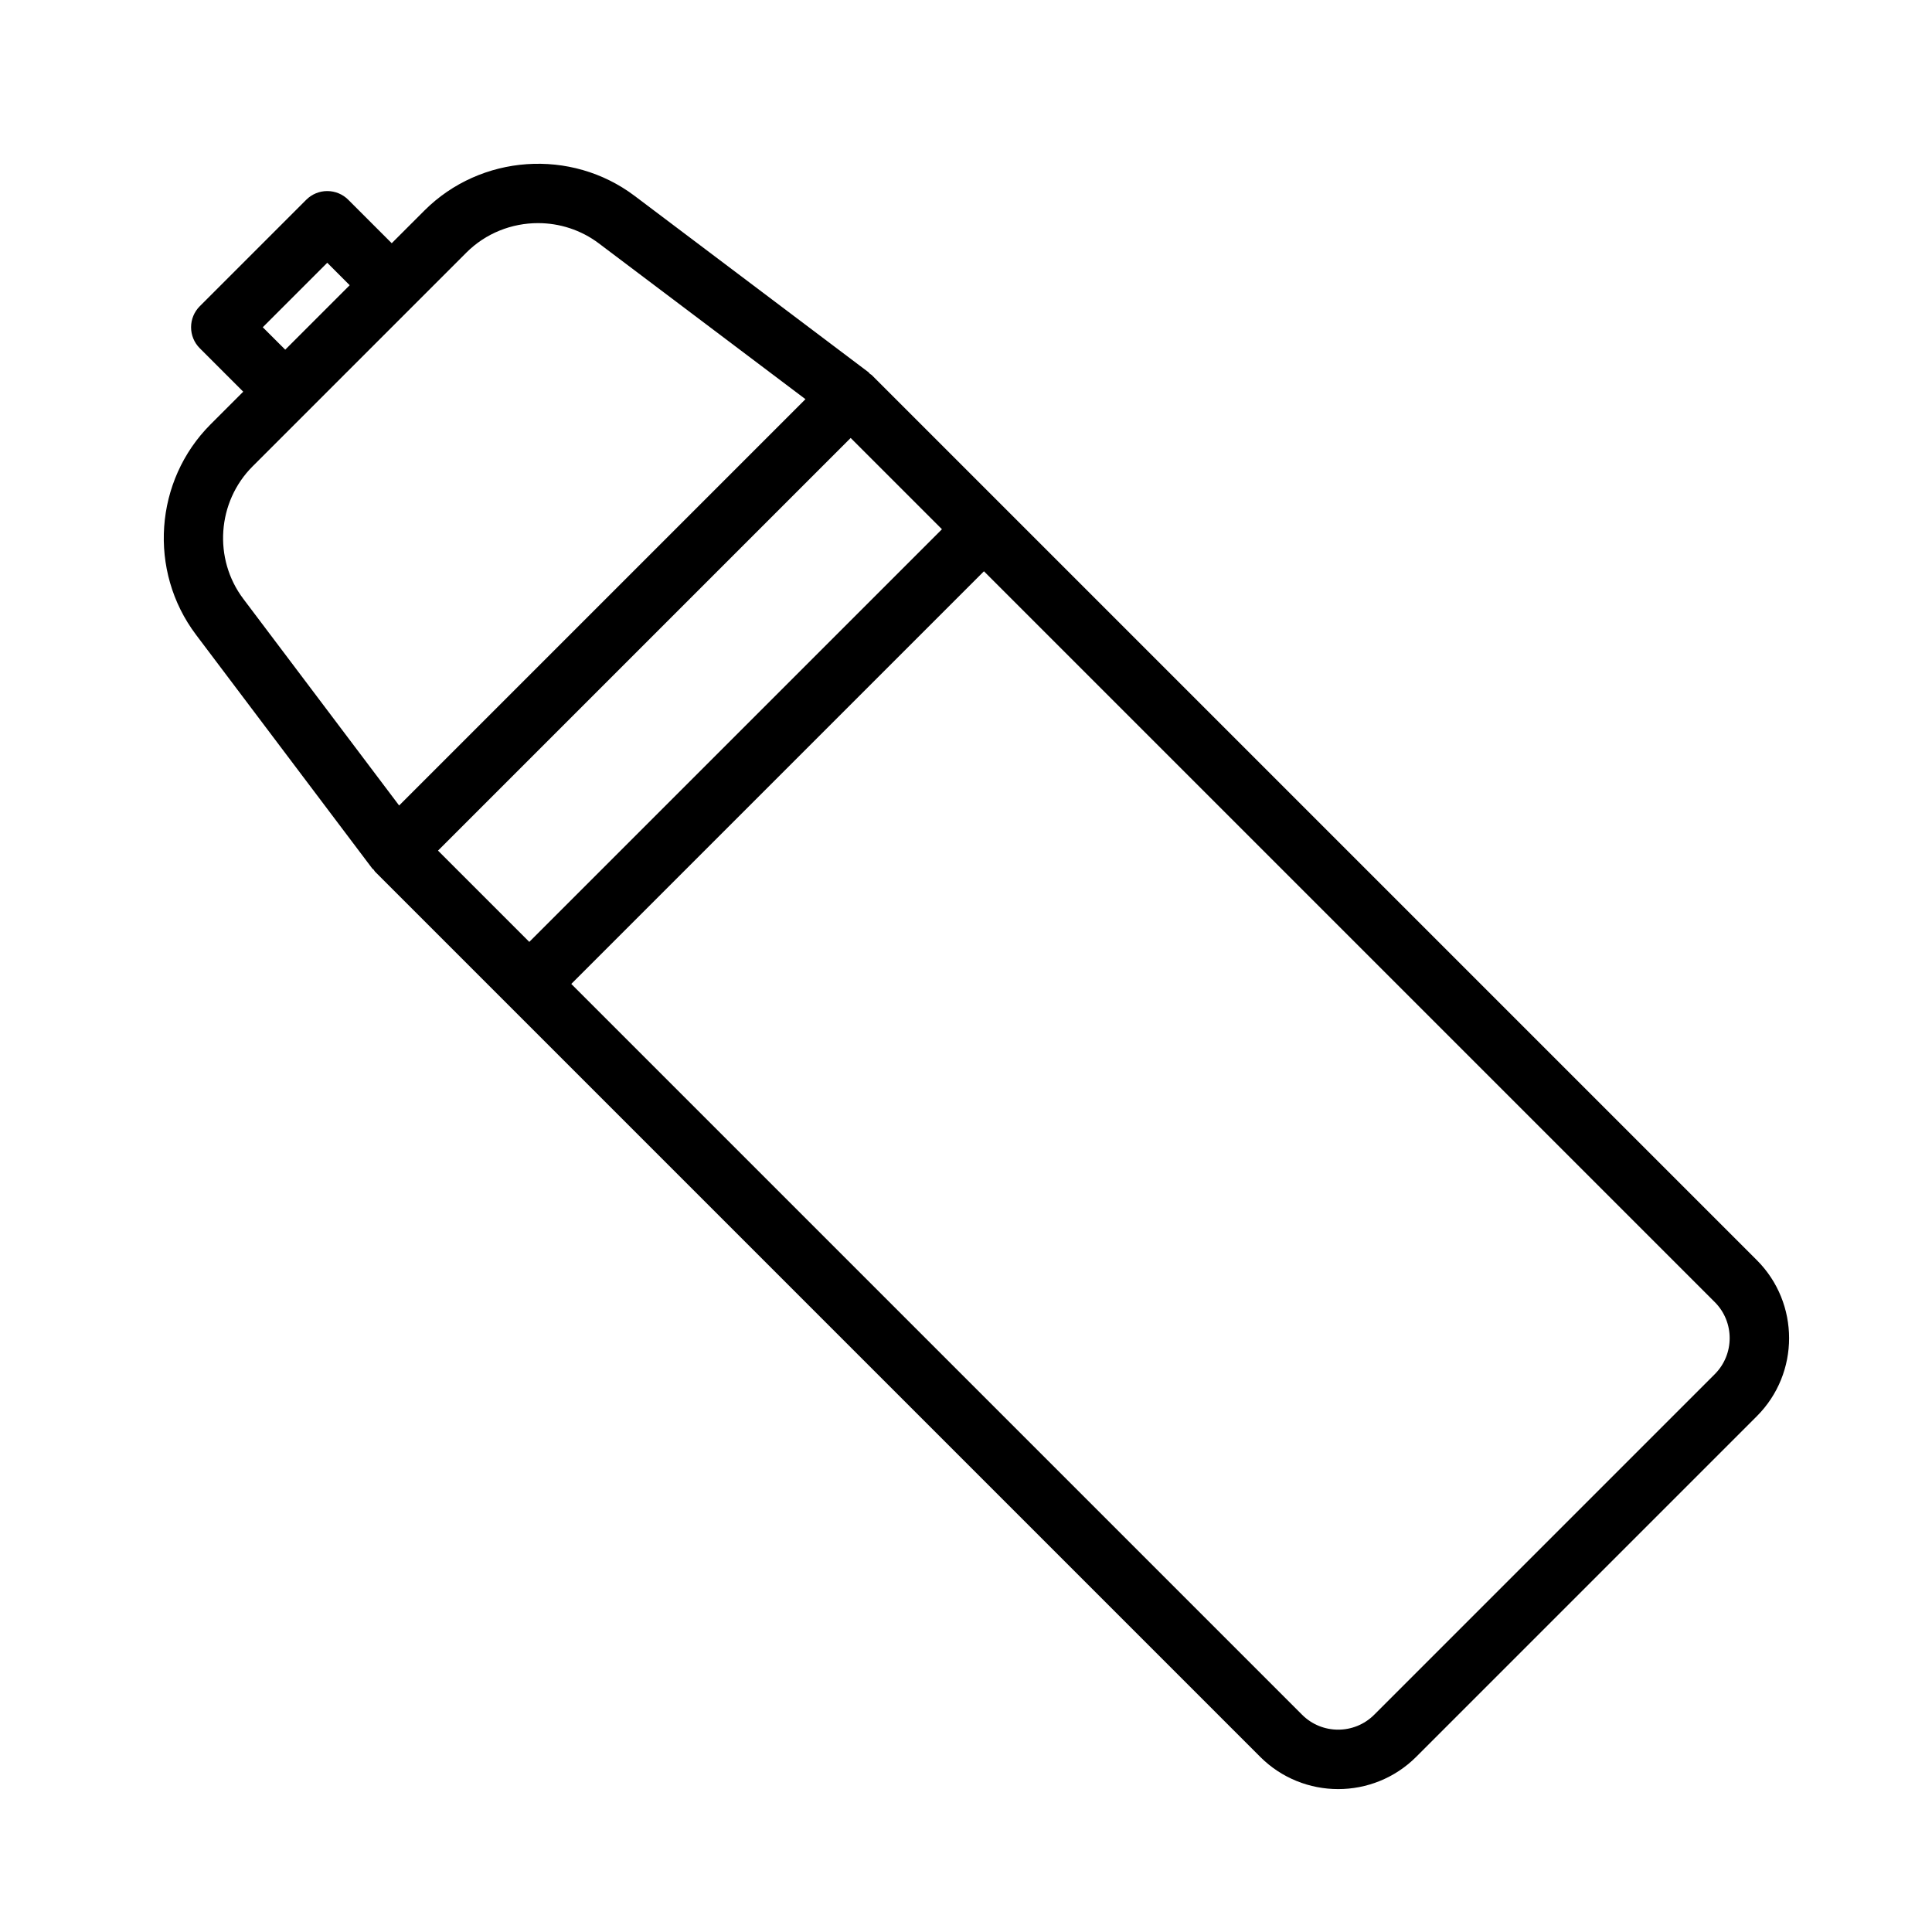 <?xml version="1.0" encoding="UTF-8"?>
<!-- The Best Svg Icon site in the world: iconSvg.co, Visit us! https://iconsvg.co -->
<svg fill="#000000" width="800px" height="800px" version="1.1" viewBox="144 144 512 512" xmlns="http://www.w3.org/2000/svg">
 <path d="m195.91 312.17 46.742 61.992c0.109 0.141 0.285 0.211 0.402 0.348 0.125 0.148 0.18 0.34 0.324 0.488l234.58 234.58c5.699 5.699 13.188 8.551 20.672 8.551s14.973-2.852 20.68-8.551l90.27-90.27c11.398-11.406 11.391-29.961 0-41.352l-234.58-234.58c-0.141-0.141-0.332-0.188-0.488-0.324-0.133-0.117-0.203-0.293-0.348-0.402l-61.992-46.742c-16.824-12.676-40.785-11.02-55.711 3.898l-8.652 8.652-11.516-11.516c-1.48-1.48-3.473-2.305-5.566-2.305-2.094-0.008-4.086 0.828-5.566 2.301l-28.219 28.219c-1.48 1.48-2.305 3.473-2.305 5.566s0.828 4.094 2.305 5.566l11.516 11.516-8.652 8.652c-14.91 14.91-16.586 38.863-3.894 55.711zm34.816-98.535 5.945 5.953-17.082 17.082-5.953-5.945zm367.71 294.53-90.27 90.27c-5.25 5.25-13.824 5.266-19.09 0l-193.68-193.68 109.36-109.36 193.68 193.68c5.258 5.258 5.258 13.824 0 19.09zm-314.17-114.55-24.191-24.191 109.36-109.36 24.191 24.191zm-73.328-126.02 56.648-56.648c5.172-5.172 12.066-7.816 18.996-7.816 5.66 0 11.336 1.77 16.113 5.367l54.758 41.289-107.68 107.68-41.289-54.758c-8.008-10.617-6.945-25.707 2.449-35.109z"/>
</svg>